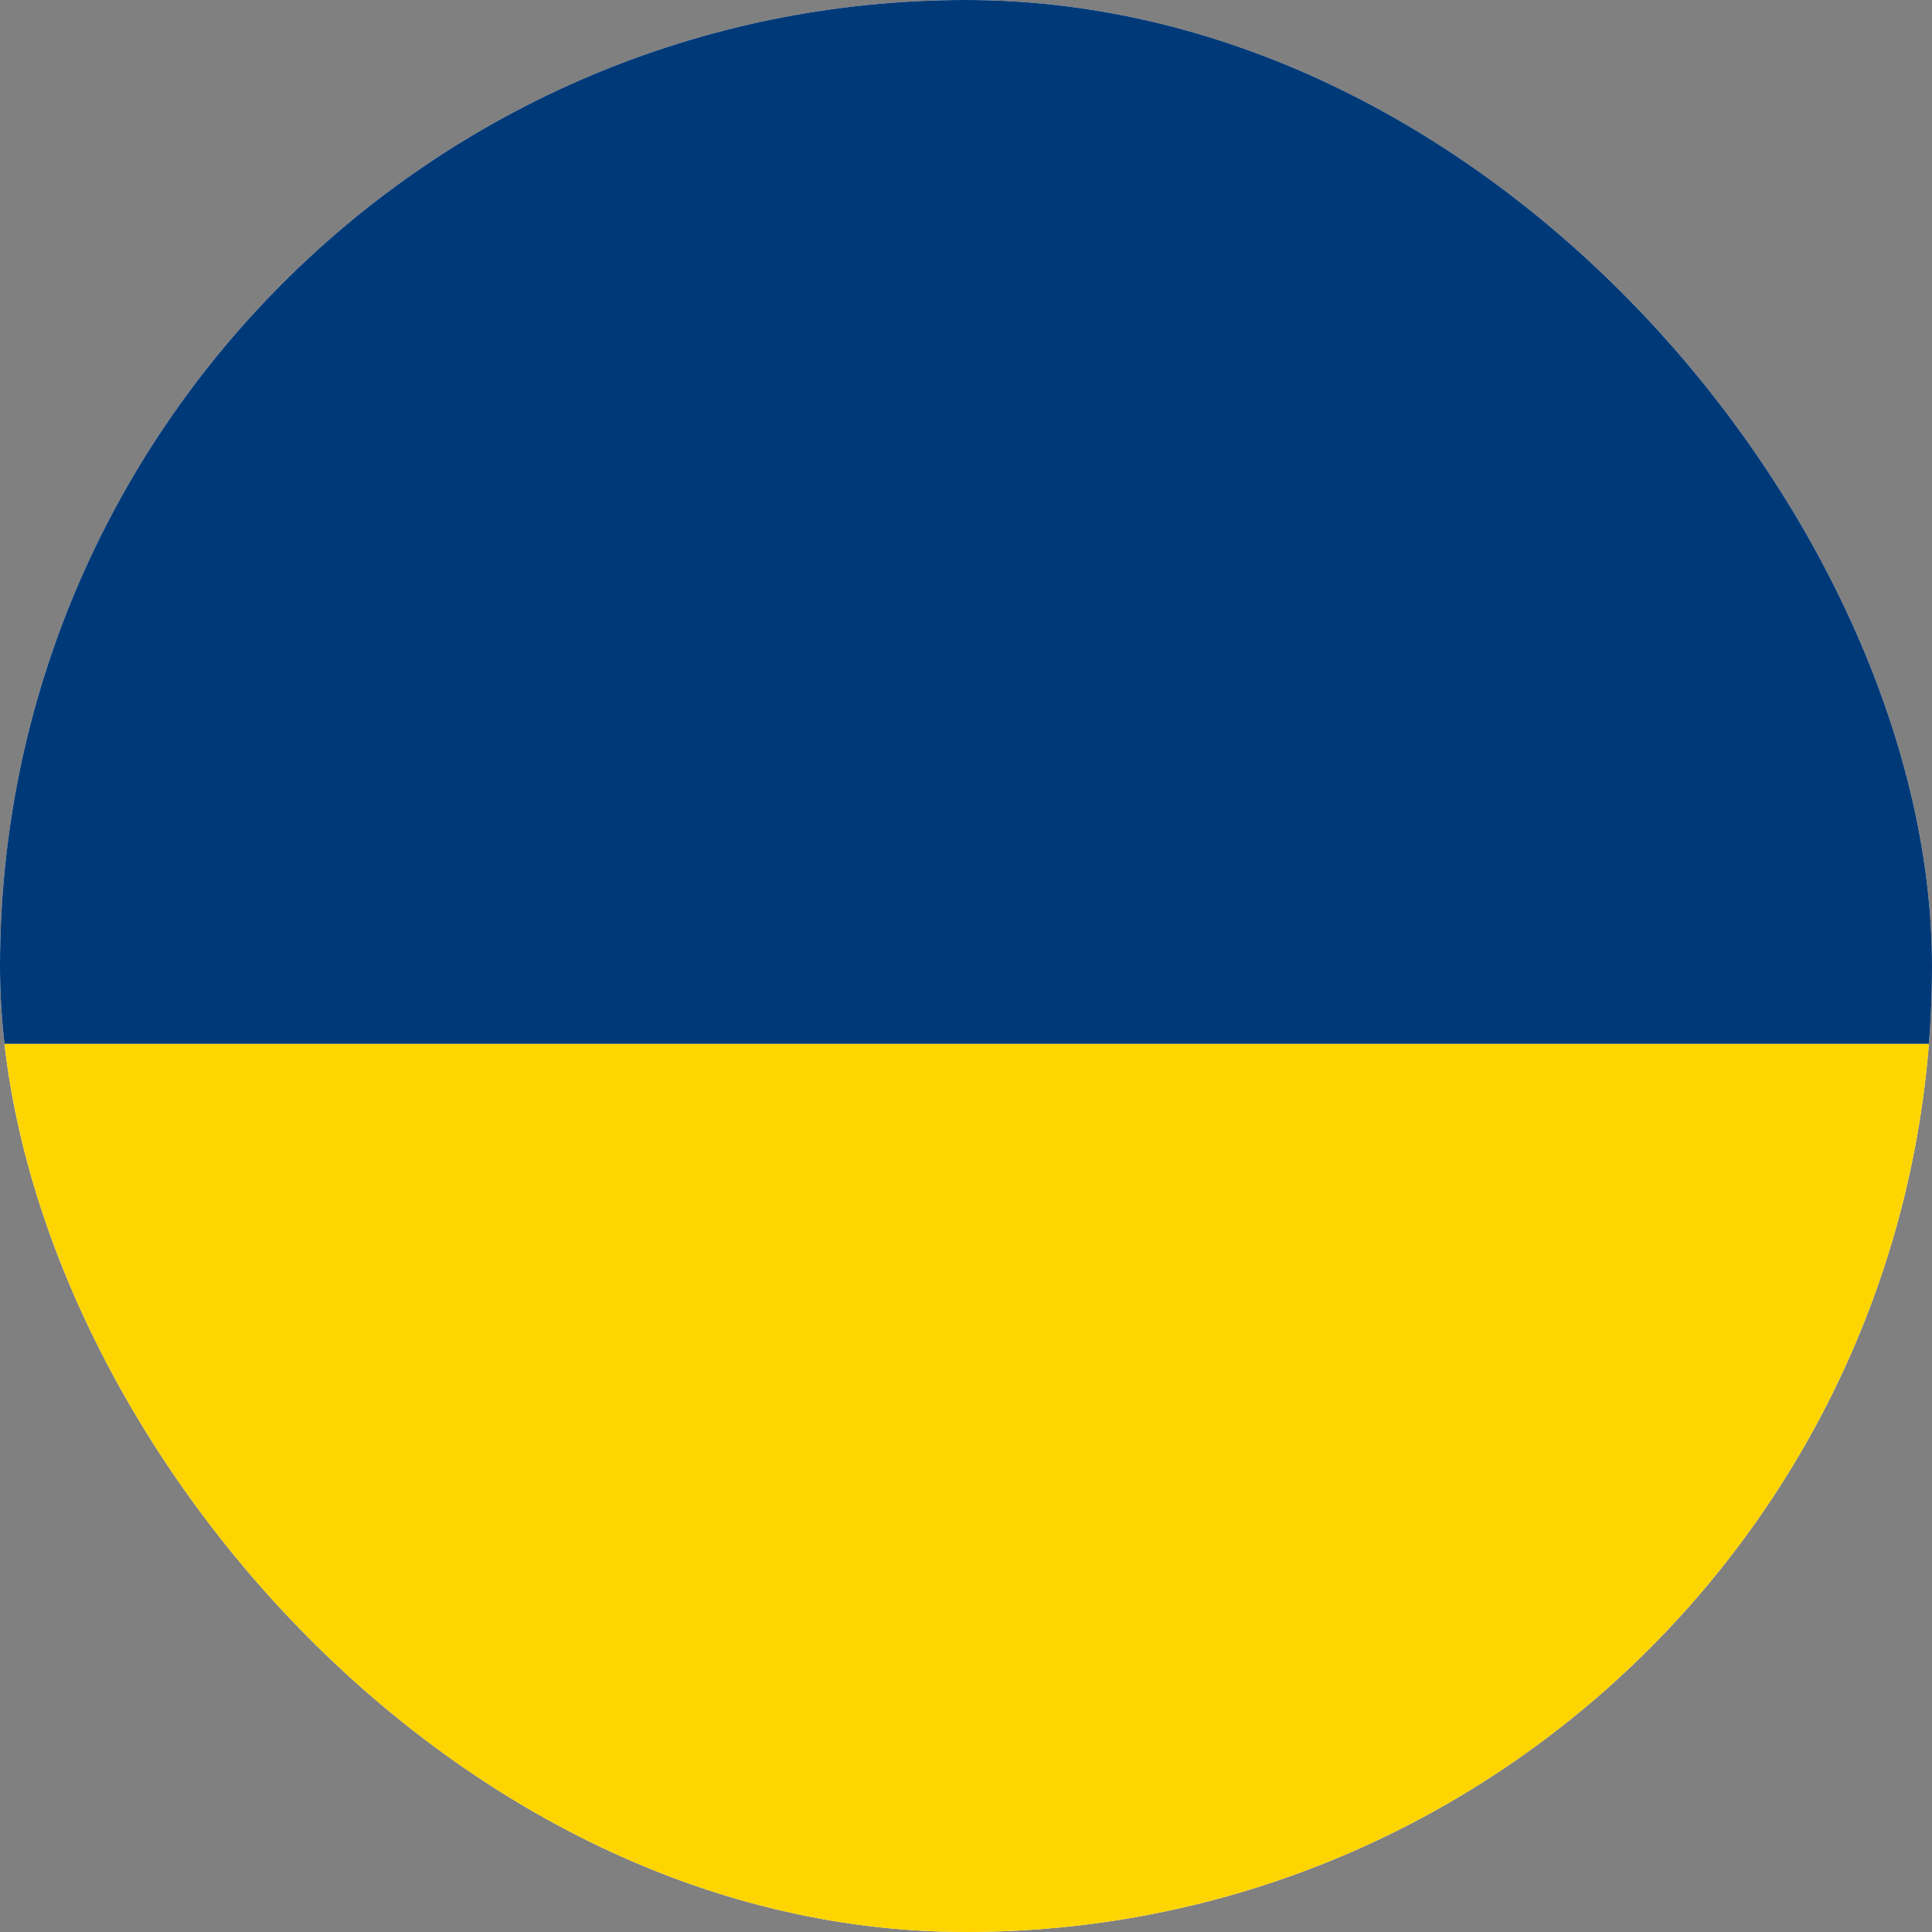 <?xml version="1.0" encoding="UTF-8"?>
<svg xmlns="http://www.w3.org/2000/svg" width="28" height="28" viewBox="0 0 28 28" fill="none">
  <rect x="0" y="0" width="28" height="28" fill="#808080" stroke="none"/>
  <g clip-path="url(#clip0_96_1308)">
    <rect width="28" height="28" rx="14" fill="white"></rect>
    <path d="M-7.195 0L33.005 0V12.445C33.005 13.927 31.804 15.129 30.321 15.129L-4.511 15.129C-5.993 15.129 -7.195 13.927 -7.195 12.445L-7.195 0Z" fill="#003978"></path>
    <path d="M-7.195 17.813C-7.195 16.33 -5.993 15.129 -4.511 15.129L30.321 15.129C31.804 15.129 33.005 16.33 33.005 17.813V30.258L-7.195 30.258L-7.195 17.813Z" fill="#FED501"></path>
  </g>
  <defs>
    <clipPath id="clip0_96_1308">
      <rect width="28" height="28" rx="14" fill="white"></rect>
    </clipPath>
  </defs>
</svg>
